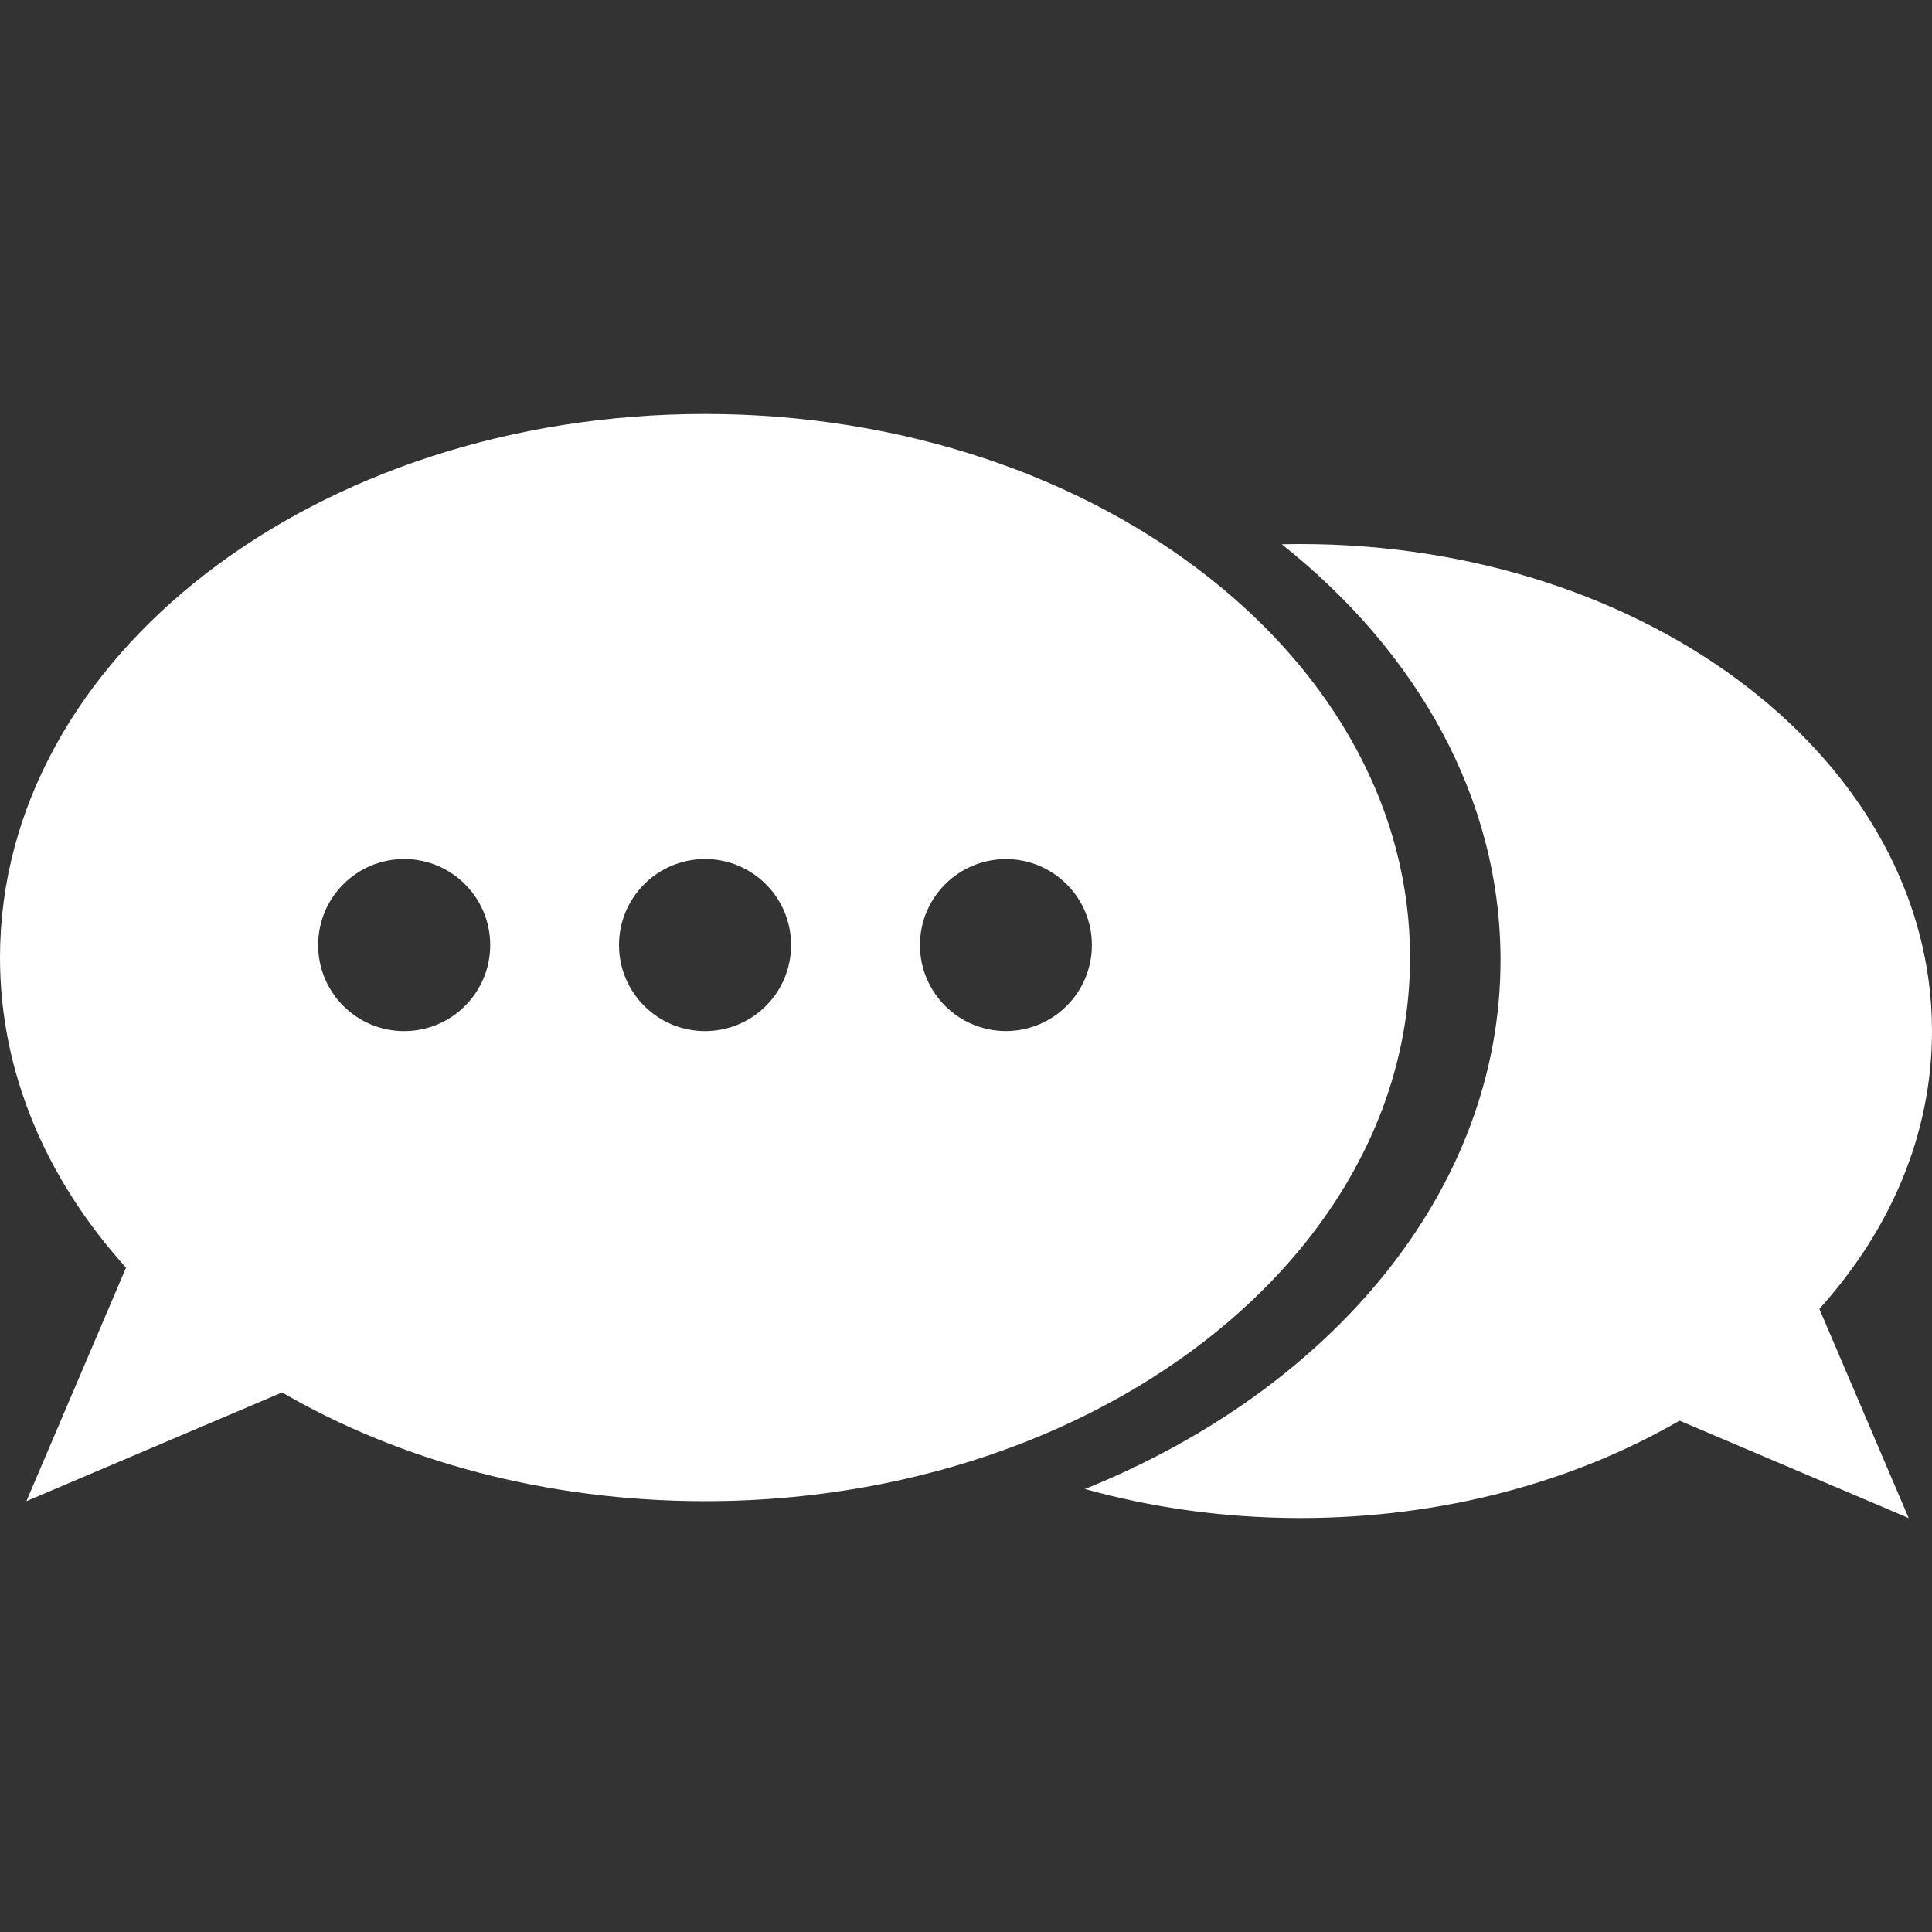 <?xml version="1.0"?>
<svg xmlns="http://www.w3.org/2000/svg" xmlns:xlink="http://www.w3.org/1999/xlink" xmlns:svgjs="http://svgjs.com/svgjs" version="1.1" width="512" height="512" x="0" y="0" viewBox="0 0 30 30" style="enable-background:new 0 0 512 512" xml:space="preserve"><rect x="0" y="0" width="30" height="30" fill="#333333" stroke="none"/><g>
<g xmlns="http://www.w3.org/2000/svg">
	<path d="M30,16.011c0-4.176-4.391-7.563-9.807-7.563c-0.098,0-0.193,0.001-0.289,0.004c2.102,1.669,3.396,3.945,3.396,6.455   c0,3.569-2.618,6.667-6.454,8.214c1.045,0.291,2.172,0.451,3.348,0.451c2.207,0,4.244-0.562,5.886-1.512l3.558,1.512l-1.387-3.248   C29.354,19.102,30,17.615,30,16.011z" fill="#ffffff" data-original="#000000" style=""/>
	<path d="M18.801,8.99c-1.988-1.581-4.773-2.562-7.854-2.562C4.901,6.428,0,10.207,0,14.869c0,1.79,0.724,3.45,1.957,4.815   L0.41,23.31l3.97-1.688c1.83,1.062,4.104,1.688,6.567,1.688c1.829,0,3.552-0.346,5.067-0.957c3.495-1.409,5.881-4.231,5.881-7.483   C21.896,12.584,20.716,10.509,18.801,8.99z M6.276,16.011c-0.738,0-1.336-0.599-1.336-1.336c0-0.738,0.598-1.336,1.336-1.336   c0.738,0,1.336,0.598,1.336,1.336C7.612,15.413,7.014,16.011,6.276,16.011z M10.948,16.011c-0.738,0-1.336-0.599-1.336-1.336   c0-0.738,0.598-1.336,1.336-1.336c0.738,0,1.336,0.598,1.336,1.336C12.284,15.413,11.686,16.011,10.948,16.011z M15.62,16.01   c-0.737,0-1.335-0.598-1.335-1.335c0-0.737,0.598-1.335,1.335-1.335s1.335,0.598,1.335,1.335   C16.955,15.412,16.357,16.01,15.62,16.01z" fill="#ffffff" data-original="#000000" style=""/>
</g>
<g xmlns="http://www.w3.org/2000/svg">
</g>
<g xmlns="http://www.w3.org/2000/svg">
</g>
<g xmlns="http://www.w3.org/2000/svg">
</g>
<g xmlns="http://www.w3.org/2000/svg">
</g>
<g xmlns="http://www.w3.org/2000/svg">
</g>
<g xmlns="http://www.w3.org/2000/svg">
</g>
<g xmlns="http://www.w3.org/2000/svg">
</g>
<g xmlns="http://www.w3.org/2000/svg">
</g>
<g xmlns="http://www.w3.org/2000/svg">
</g>
<g xmlns="http://www.w3.org/2000/svg">
</g>
<g xmlns="http://www.w3.org/2000/svg">
</g>
<g xmlns="http://www.w3.org/2000/svg">
</g>
<g xmlns="http://www.w3.org/2000/svg">
</g>
<g xmlns="http://www.w3.org/2000/svg">
</g>
<g xmlns="http://www.w3.org/2000/svg">
</g>
</g></svg>
